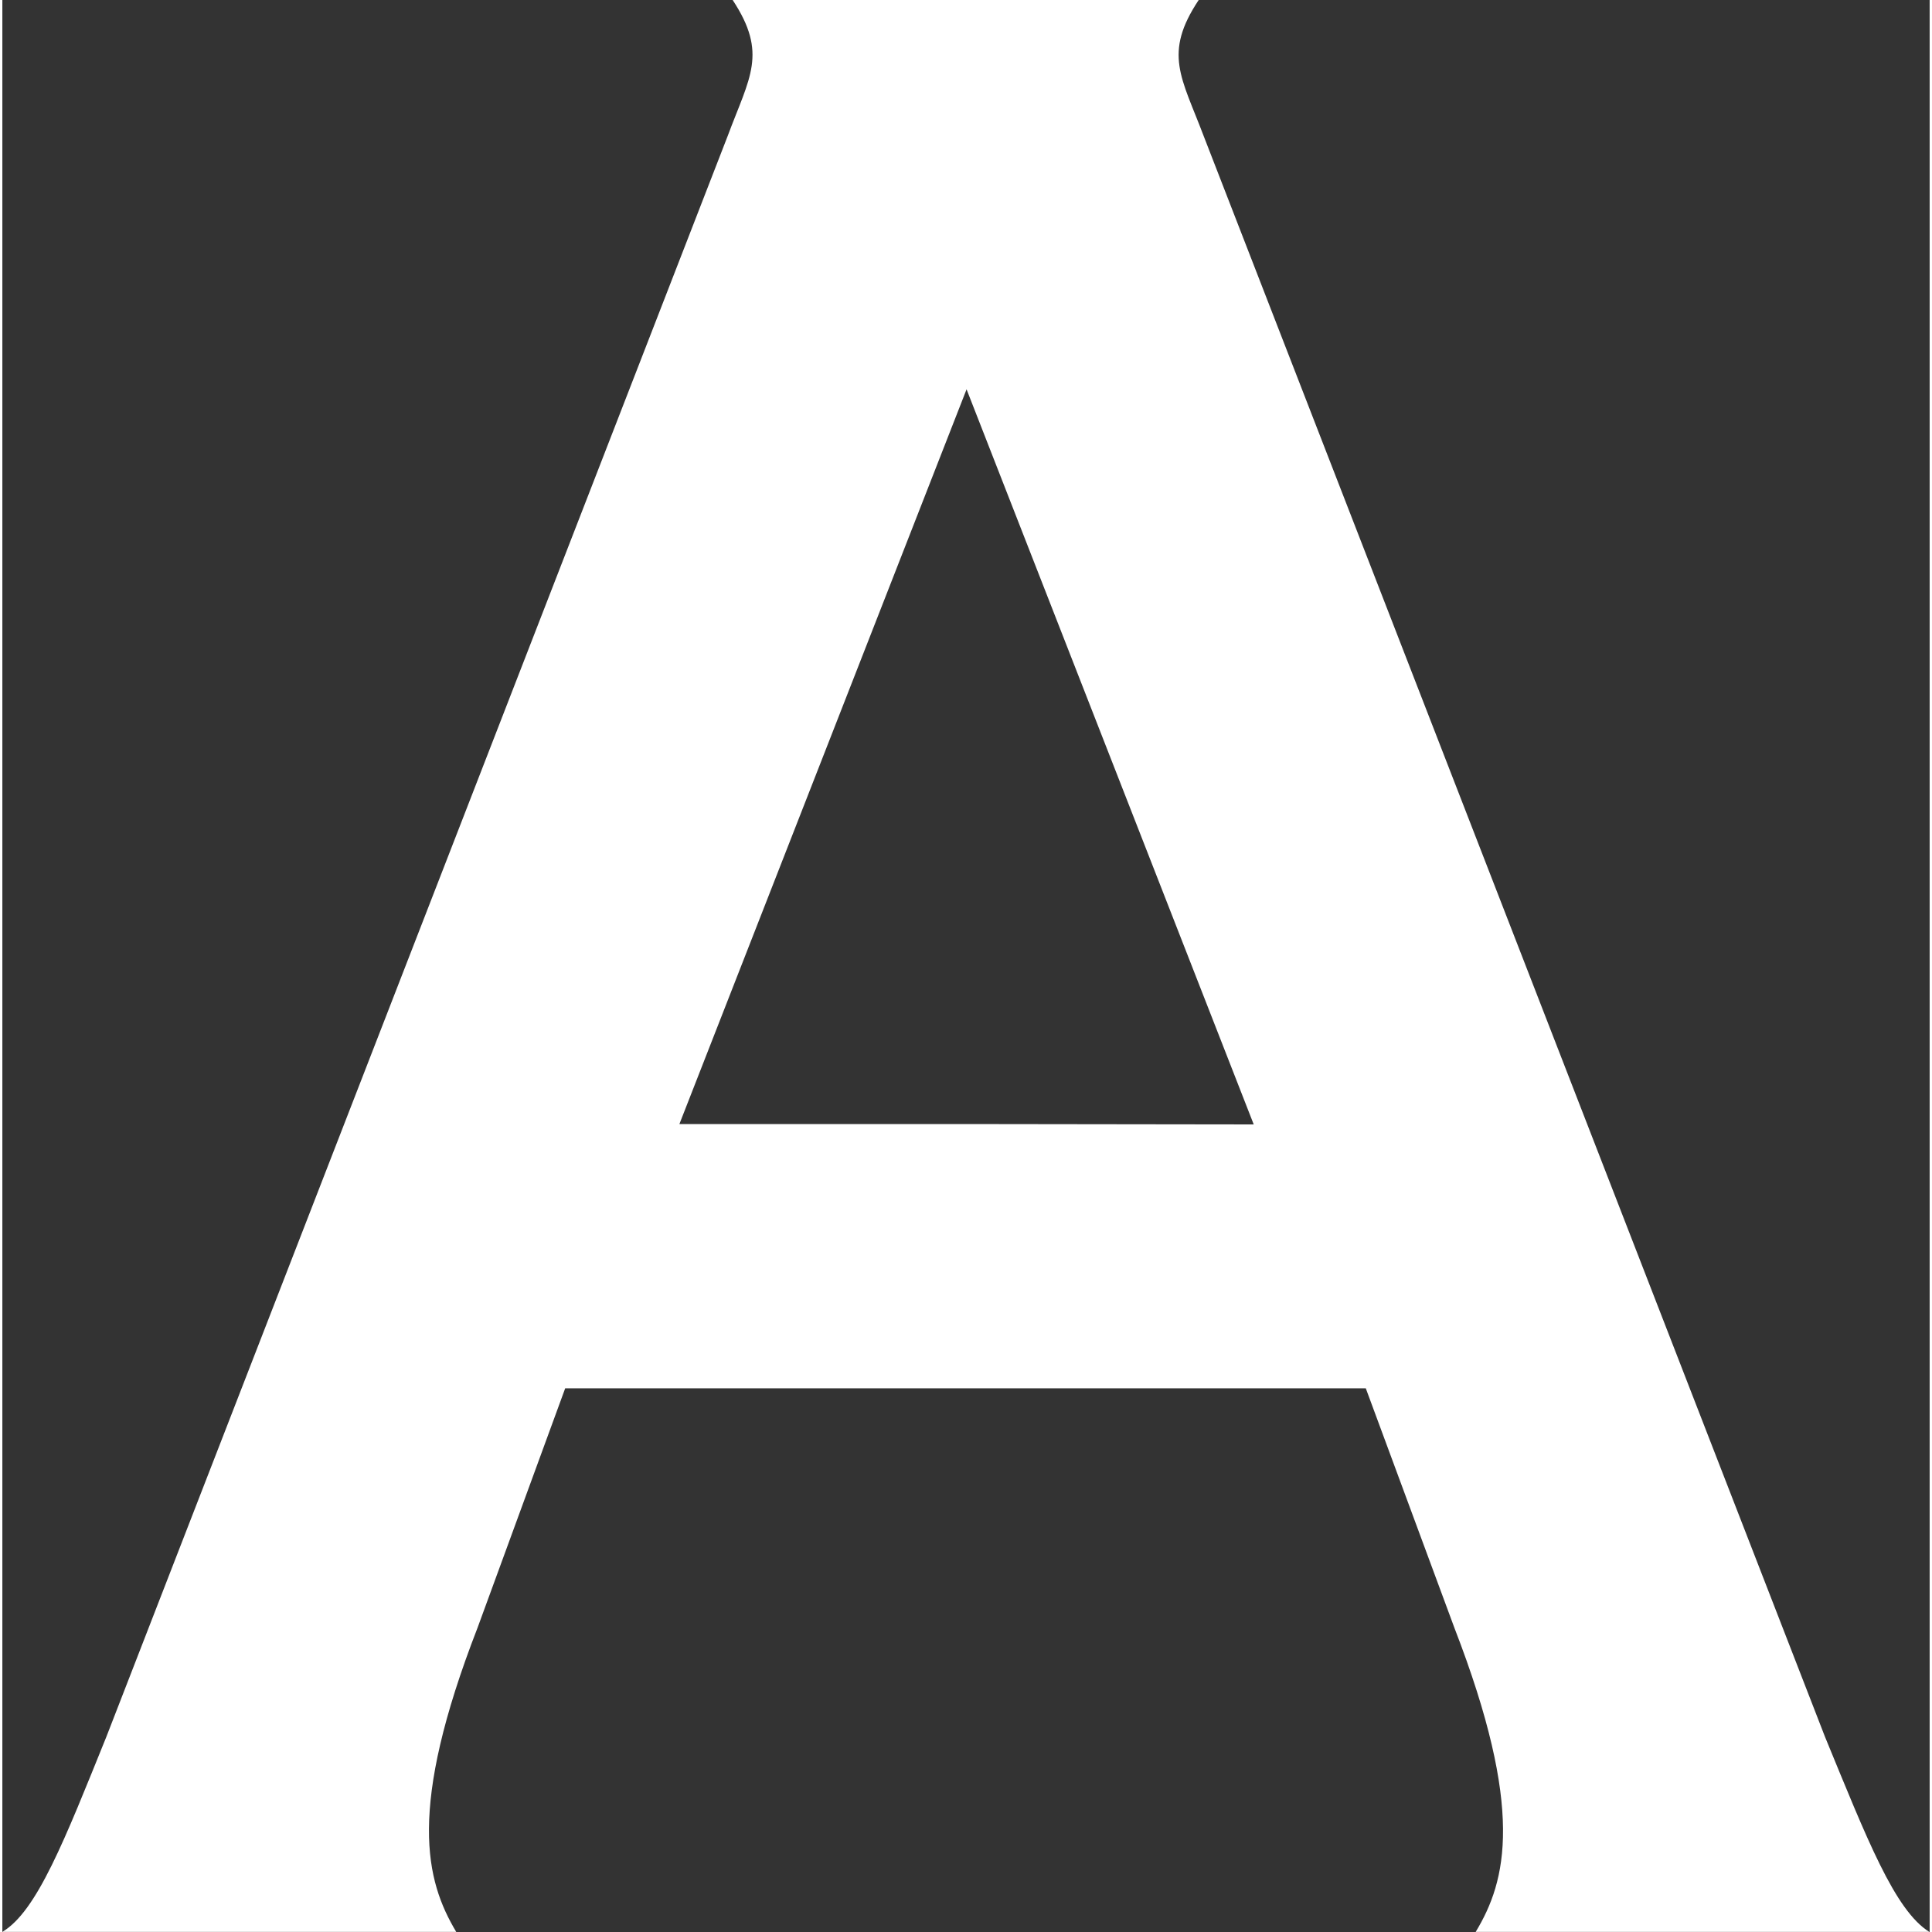 <?xml version="1.0" encoding="UTF-8"?><svg xmlns="http://www.w3.org/2000/svg" xmlns:xlink="http://www.w3.org/1999/xlink" xmlns:svgjs="http://svgjs.dev/svgjs" version="1.1" width="20px" height="20px" viewBox="0 0 20.45 20.5" aria-hidden="true"><rect x="0" y="0" width="20.45" height="20.5" fill="#333333" stroke="none"/><defs><linearGradient class="cerosgradient" data-cerosgradient="true" id="CerosGradient_id39d3ed1a5" gradientUnits="userSpaceOnUse" x1="50%" y1="100%" x2="50%" y2="0%"><stop offset="0%" stop-color="#d1d1d1"/><stop offset="100%" stop-color="#d1d1d1"/></linearGradient><linearGradient/></defs><g><g transform="matrix(1, 0, 0, 1, 0, 0)"><path d="M20.447,20.499c-0.368,-0.228 -0.663,-0.99 -1.107,-2.069l-6.594,-16.989c-0.236,-0.624 -0.43,-0.872 -0.052,-1.441h-4.945c0.375,0.569 0.18,0.817 -0.052,1.441l-6.594,16.989c-0.441,1.09 -0.736,1.852 -1.104,2.069h4.817c-0.326,-0.545 -0.521,-1.303 0.226,-3.227l0.93,-2.541h8.495l0.94,2.541c0.746,1.927 0.555,2.683 0.226,3.227zM10.231,11.927h-3.047l3.047,-7.796l3.047,7.8z" transform="matrix(1,0,0,1,0,0)" fill-rule="nonzero" fill="#ffffff"/></g></g></svg>